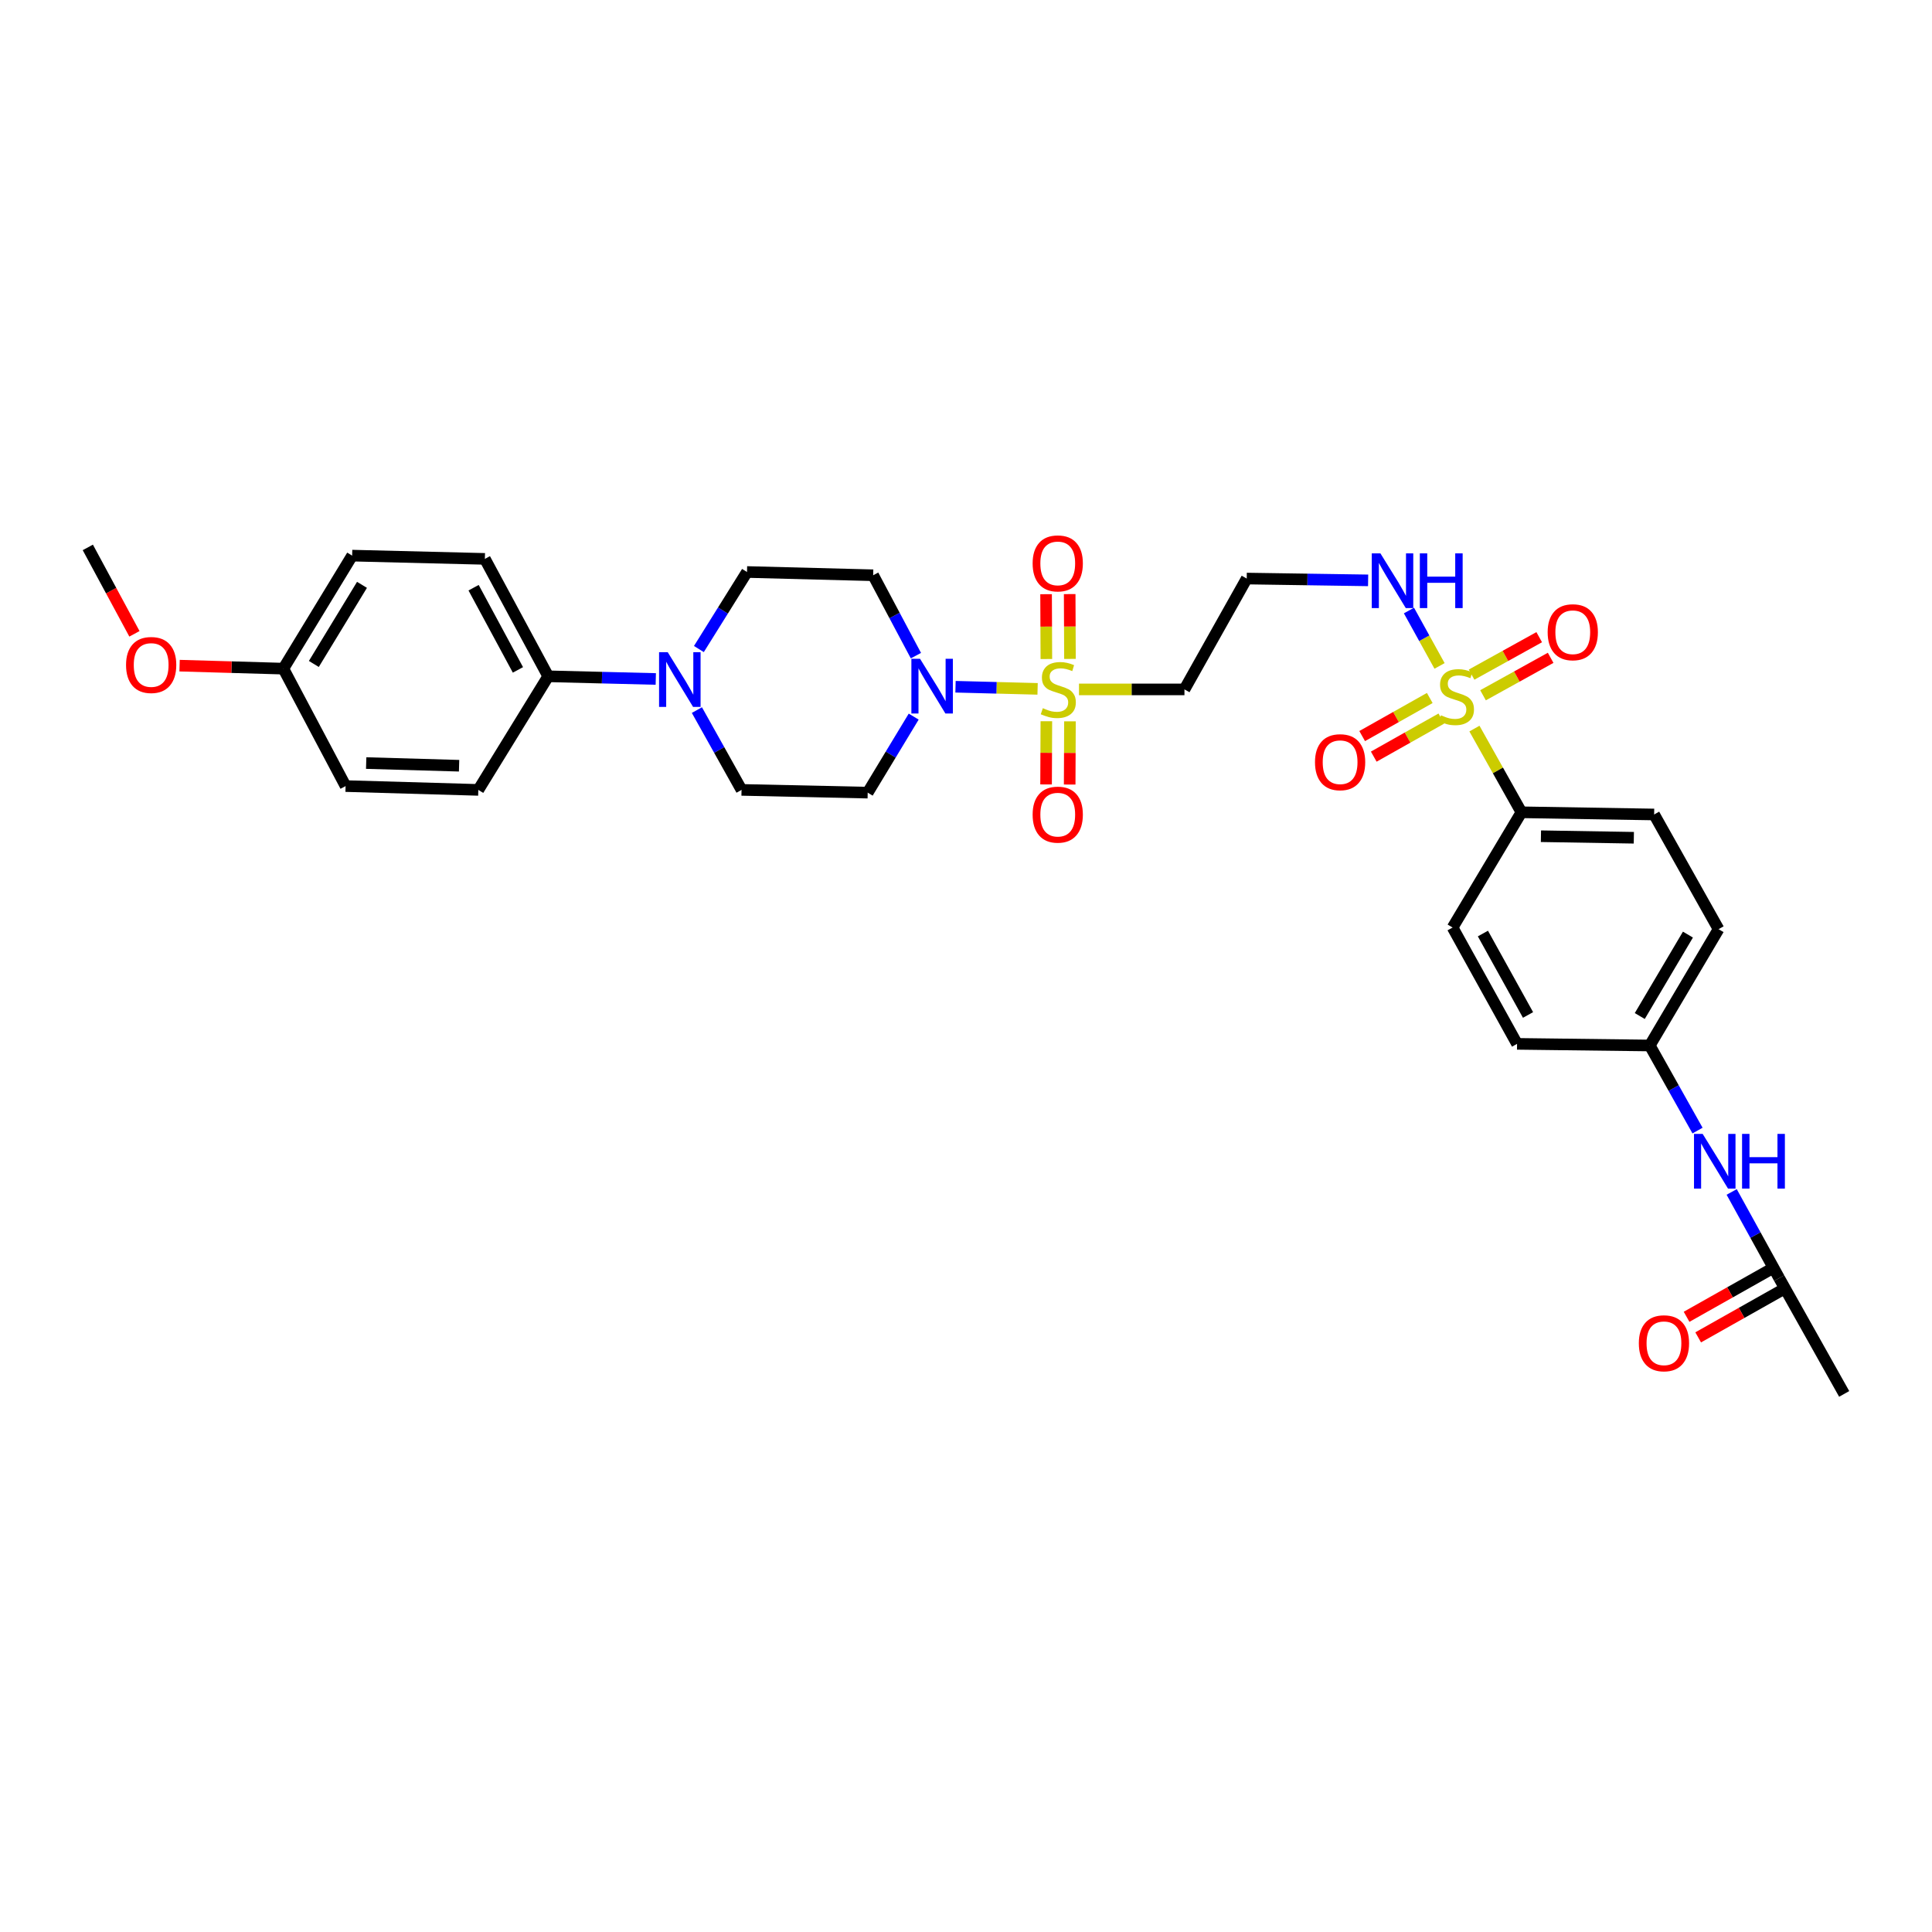 <?xml version='1.0' encoding='iso-8859-1'?>
<svg version='1.1' baseProfile='full'
              xmlns='http://www.w3.org/2000/svg'
                      xmlns:rdkit='http://www.rdkit.org/xml'
                      xmlns:xlink='http://www.w3.org/1999/xlink'
                  xml:space='preserve'
width='1000px' height='1000px' viewBox='0 0 1000 1000'>
<!-- END OF HEADER -->
<rect style='opacity:1.0;fill:#FFFFFF;stroke:none' width='1000' height='1000' x='0' y='0'> </rect>
<path class='bond-1' d='M 537.06,356.557 L 515.817,356.007' style='fill:none;fill-rule:evenodd;stroke:#CCCC00;stroke-width:6px;stroke-linecap:butt;stroke-linejoin:miter;stroke-opacity:1' />
<path class='bond-1' d='M 515.817,356.007 L 494.575,355.458' style='fill:none;fill-rule:evenodd;stroke:#0000FF;stroke-width:6px;stroke-linecap:butt;stroke-linejoin:miter;stroke-opacity:1' />
<path class='bond-4' d='M 558.485,356.834 L 585.778,356.834' style='fill:none;fill-rule:evenodd;stroke:#CCCC00;stroke-width:6px;stroke-linecap:butt;stroke-linejoin:miter;stroke-opacity:1' />
<path class='bond-4' d='M 585.778,356.834 L 613.07,356.834' style='fill:none;fill-rule:evenodd;stroke:#000000;stroke-width:6px;stroke-linecap:butt;stroke-linejoin:miter;stroke-opacity:1' />
<path class='bond-7' d='M 553.812,341.055 L 553.739,324.279' style='fill:none;fill-rule:evenodd;stroke:#CCCC00;stroke-width:6px;stroke-linecap:butt;stroke-linejoin:miter;stroke-opacity:1' />
<path class='bond-7' d='M 553.739,324.279 L 553.666,307.503' style='fill:none;fill-rule:evenodd;stroke:#FF0000;stroke-width:6px;stroke-linecap:butt;stroke-linejoin:miter;stroke-opacity:1' />
<path class='bond-7' d='M 541.596,341.108 L 541.523,324.332' style='fill:none;fill-rule:evenodd;stroke:#CCCC00;stroke-width:6px;stroke-linecap:butt;stroke-linejoin:miter;stroke-opacity:1' />
<path class='bond-7' d='M 541.523,324.332 L 541.45,307.556' style='fill:none;fill-rule:evenodd;stroke:#FF0000;stroke-width:6px;stroke-linecap:butt;stroke-linejoin:miter;stroke-opacity:1' />
<path class='bond-8' d='M 541.592,373.306 L 541.52,389.664' style='fill:none;fill-rule:evenodd;stroke:#CCCC00;stroke-width:6px;stroke-linecap:butt;stroke-linejoin:miter;stroke-opacity:1' />
<path class='bond-8' d='M 541.52,389.664 L 541.448,406.022' style='fill:none;fill-rule:evenodd;stroke:#FF0000;stroke-width:6px;stroke-linecap:butt;stroke-linejoin:miter;stroke-opacity:1' />
<path class='bond-8' d='M 553.808,373.36 L 553.736,389.718' style='fill:none;fill-rule:evenodd;stroke:#CCCC00;stroke-width:6px;stroke-linecap:butt;stroke-linejoin:miter;stroke-opacity:1' />
<path class='bond-8' d='M 553.736,389.718 L 553.664,406.075' style='fill:none;fill-rule:evenodd;stroke:#FF0000;stroke-width:6px;stroke-linecap:butt;stroke-linejoin:miter;stroke-opacity:1' />
<path class='bond-0' d='M 745.11,344.681 L 737.193,330.343' style='fill:none;fill-rule:evenodd;stroke:#CCCC00;stroke-width:6px;stroke-linecap:butt;stroke-linejoin:miter;stroke-opacity:1' />
<path class='bond-0' d='M 737.193,330.343 L 729.277,316.004' style='fill:none;fill-rule:evenodd;stroke:#0000FF;stroke-width:6px;stroke-linecap:butt;stroke-linejoin:miter;stroke-opacity:1' />
<path class='bond-3' d='M 763.166,377.111 L 775.326,398.776' style='fill:none;fill-rule:evenodd;stroke:#CCCC00;stroke-width:6px;stroke-linecap:butt;stroke-linejoin:miter;stroke-opacity:1' />
<path class='bond-3' d='M 775.326,398.776 L 787.486,420.441' style='fill:none;fill-rule:evenodd;stroke:#000000;stroke-width:6px;stroke-linecap:butt;stroke-linejoin:miter;stroke-opacity:1' />
<path class='bond-9' d='M 740.044,361.279 L 722.55,371.135' style='fill:none;fill-rule:evenodd;stroke:#CCCC00;stroke-width:6px;stroke-linecap:butt;stroke-linejoin:miter;stroke-opacity:1' />
<path class='bond-9' d='M 722.55,371.135 L 705.056,380.99' style='fill:none;fill-rule:evenodd;stroke:#FF0000;stroke-width:6px;stroke-linecap:butt;stroke-linejoin:miter;stroke-opacity:1' />
<path class='bond-9' d='M 746.04,371.923 L 728.547,381.778' style='fill:none;fill-rule:evenodd;stroke:#CCCC00;stroke-width:6px;stroke-linecap:butt;stroke-linejoin:miter;stroke-opacity:1' />
<path class='bond-9' d='M 728.547,381.778 L 711.053,391.633' style='fill:none;fill-rule:evenodd;stroke:#FF0000;stroke-width:6px;stroke-linecap:butt;stroke-linejoin:miter;stroke-opacity:1' />
<path class='bond-10' d='M 767.611,359.874 L 785.111,350.181' style='fill:none;fill-rule:evenodd;stroke:#CCCC00;stroke-width:6px;stroke-linecap:butt;stroke-linejoin:miter;stroke-opacity:1' />
<path class='bond-10' d='M 785.111,350.181 L 802.611,340.488' style='fill:none;fill-rule:evenodd;stroke:#FF0000;stroke-width:6px;stroke-linecap:butt;stroke-linejoin:miter;stroke-opacity:1' />
<path class='bond-10' d='M 761.691,349.187 L 779.192,339.494' style='fill:none;fill-rule:evenodd;stroke:#CCCC00;stroke-width:6px;stroke-linecap:butt;stroke-linejoin:miter;stroke-opacity:1' />
<path class='bond-10' d='M 779.192,339.494 L 796.692,329.801' style='fill:none;fill-rule:evenodd;stroke:#FF0000;stroke-width:6px;stroke-linecap:butt;stroke-linejoin:miter;stroke-opacity:1' />
<path class='bond-5' d='M 474.075,339.359 L 463.012,318.557' style='fill:none;fill-rule:evenodd;stroke:#0000FF;stroke-width:6px;stroke-linecap:butt;stroke-linejoin:miter;stroke-opacity:1' />
<path class='bond-5' d='M 463.012,318.557 L 451.949,297.754' style='fill:none;fill-rule:evenodd;stroke:#000000;stroke-width:6px;stroke-linecap:butt;stroke-linejoin:miter;stroke-opacity:1' />
<path class='bond-6' d='M 472.928,370.915 L 461.023,390.591' style='fill:none;fill-rule:evenodd;stroke:#0000FF;stroke-width:6px;stroke-linecap:butt;stroke-linejoin:miter;stroke-opacity:1' />
<path class='bond-6' d='M 461.023,390.591 L 449.119,410.268' style='fill:none;fill-rule:evenodd;stroke:#000000;stroke-width:6px;stroke-linecap:butt;stroke-linejoin:miter;stroke-opacity:1' />
<path class='bond-2' d='M 360.713,367.54 L 372.267,388.195' style='fill:none;fill-rule:evenodd;stroke:#0000FF;stroke-width:6px;stroke-linecap:butt;stroke-linejoin:miter;stroke-opacity:1' />
<path class='bond-2' d='M 372.267,388.195 L 383.822,408.849' style='fill:none;fill-rule:evenodd;stroke:#000000;stroke-width:6px;stroke-linecap:butt;stroke-linejoin:miter;stroke-opacity:1' />
<path class='bond-12' d='M 339.432,351.435 L 311.591,350.745' style='fill:none;fill-rule:evenodd;stroke:#0000FF;stroke-width:6px;stroke-linecap:butt;stroke-linejoin:miter;stroke-opacity:1' />
<path class='bond-12' d='M 311.591,350.745 L 283.749,350.054' style='fill:none;fill-rule:evenodd;stroke:#000000;stroke-width:6px;stroke-linecap:butt;stroke-linejoin:miter;stroke-opacity:1' />
<path class='bond-32' d='M 361.743,335.943 L 374.194,316.004' style='fill:none;fill-rule:evenodd;stroke:#0000FF;stroke-width:6px;stroke-linecap:butt;stroke-linejoin:miter;stroke-opacity:1' />
<path class='bond-32' d='M 374.194,316.004 L 386.645,296.064' style='fill:none;fill-rule:evenodd;stroke:#000000;stroke-width:6px;stroke-linecap:butt;stroke-linejoin:miter;stroke-opacity:1' />
<path class='bond-19' d='M 787.486,420.441 L 856.176,421.575' style='fill:none;fill-rule:evenodd;stroke:#000000;stroke-width:6px;stroke-linecap:butt;stroke-linejoin:miter;stroke-opacity:1' />
<path class='bond-19' d='M 797.588,432.826 L 845.671,433.619' style='fill:none;fill-rule:evenodd;stroke:#000000;stroke-width:6px;stroke-linecap:butt;stroke-linejoin:miter;stroke-opacity:1' />
<path class='bond-20' d='M 787.486,420.441 L 751.862,480.084' style='fill:none;fill-rule:evenodd;stroke:#000000;stroke-width:6px;stroke-linecap:butt;stroke-linejoin:miter;stroke-opacity:1' />
<path class='bond-17' d='M 613.07,356.834 L 645.301,299.458' style='fill:none;fill-rule:evenodd;stroke:#000000;stroke-width:6px;stroke-linecap:butt;stroke-linejoin:miter;stroke-opacity:1' />
<path class='bond-15' d='M 451.949,297.754 L 386.645,296.064' style='fill:none;fill-rule:evenodd;stroke:#000000;stroke-width:6px;stroke-linecap:butt;stroke-linejoin:miter;stroke-opacity:1' />
<path class='bond-14' d='M 449.119,410.268 L 383.822,408.849' style='fill:none;fill-rule:evenodd;stroke:#000000;stroke-width:6px;stroke-linecap:butt;stroke-linejoin:miter;stroke-opacity:1' />
<path class='bond-11' d='M 708.137,300.396 L 676.719,299.927' style='fill:none;fill-rule:evenodd;stroke:#0000FF;stroke-width:6px;stroke-linecap:butt;stroke-linejoin:miter;stroke-opacity:1' />
<path class='bond-11' d='M 676.719,299.927 L 645.301,299.458' style='fill:none;fill-rule:evenodd;stroke:#000000;stroke-width:6px;stroke-linecap:butt;stroke-linejoin:miter;stroke-opacity:1' />
<path class='bond-21' d='M 283.749,350.054 L 250.968,289.278' style='fill:none;fill-rule:evenodd;stroke:#000000;stroke-width:6px;stroke-linecap:butt;stroke-linejoin:miter;stroke-opacity:1' />
<path class='bond-21' d='M 268.08,346.737 L 245.133,304.193' style='fill:none;fill-rule:evenodd;stroke:#000000;stroke-width:6px;stroke-linecap:butt;stroke-linejoin:miter;stroke-opacity:1' />
<path class='bond-22' d='M 283.749,350.054 L 247.575,408.849' style='fill:none;fill-rule:evenodd;stroke:#000000;stroke-width:6px;stroke-linecap:butt;stroke-linejoin:miter;stroke-opacity:1' />
<path class='bond-13' d='M 920.91,661.559 L 908.611,639.253' style='fill:none;fill-rule:evenodd;stroke:#000000;stroke-width:6px;stroke-linecap:butt;stroke-linejoin:miter;stroke-opacity:1' />
<path class='bond-13' d='M 908.611,639.253 L 896.312,616.948' style='fill:none;fill-rule:evenodd;stroke:#0000FF;stroke-width:6px;stroke-linecap:butt;stroke-linejoin:miter;stroke-opacity:1' />
<path class='bond-18' d='M 917.909,656.238 L 895.44,668.908' style='fill:none;fill-rule:evenodd;stroke:#000000;stroke-width:6px;stroke-linecap:butt;stroke-linejoin:miter;stroke-opacity:1' />
<path class='bond-18' d='M 895.44,668.908 L 872.971,681.578' style='fill:none;fill-rule:evenodd;stroke:#FF0000;stroke-width:6px;stroke-linecap:butt;stroke-linejoin:miter;stroke-opacity:1' />
<path class='bond-18' d='M 923.91,666.88 L 901.441,679.55' style='fill:none;fill-rule:evenodd;stroke:#000000;stroke-width:6px;stroke-linecap:butt;stroke-linejoin:miter;stroke-opacity:1' />
<path class='bond-18' d='M 901.441,679.55 L 878.972,692.22' style='fill:none;fill-rule:evenodd;stroke:#FF0000;stroke-width:6px;stroke-linecap:butt;stroke-linejoin:miter;stroke-opacity:1' />
<path class='bond-30' d='M 920.91,661.559 L 954.545,721.487' style='fill:none;fill-rule:evenodd;stroke:#000000;stroke-width:6px;stroke-linecap:butt;stroke-linejoin:miter;stroke-opacity:1' />
<path class='bond-16' d='M 878.638,585.183 L 866.277,563.164' style='fill:none;fill-rule:evenodd;stroke:#0000FF;stroke-width:6px;stroke-linecap:butt;stroke-linejoin:miter;stroke-opacity:1' />
<path class='bond-16' d='M 866.277,563.164 L 853.916,541.146' style='fill:none;fill-rule:evenodd;stroke:#000000;stroke-width:6px;stroke-linecap:butt;stroke-linejoin:miter;stroke-opacity:1' />
<path class='bond-26' d='M 856.176,421.575 L 889.527,480.933' style='fill:none;fill-rule:evenodd;stroke:#000000;stroke-width:6px;stroke-linecap:butt;stroke-linejoin:miter;stroke-opacity:1' />
<path class='bond-25' d='M 751.862,480.084 L 785.226,540.298' style='fill:none;fill-rule:evenodd;stroke:#000000;stroke-width:6px;stroke-linecap:butt;stroke-linejoin:miter;stroke-opacity:1' />
<path class='bond-25' d='M 767.552,483.195 L 790.907,525.345' style='fill:none;fill-rule:evenodd;stroke:#000000;stroke-width:6px;stroke-linecap:butt;stroke-linejoin:miter;stroke-opacity:1' />
<path class='bond-27' d='M 250.968,289.278 L 182.272,287.588' style='fill:none;fill-rule:evenodd;stroke:#000000;stroke-width:6px;stroke-linecap:butt;stroke-linejoin:miter;stroke-opacity:1' />
<path class='bond-28' d='M 247.575,408.849 L 178.878,406.874' style='fill:none;fill-rule:evenodd;stroke:#000000;stroke-width:6px;stroke-linecap:butt;stroke-linejoin:miter;stroke-opacity:1' />
<path class='bond-28' d='M 237.622,396.341 L 189.534,394.959' style='fill:none;fill-rule:evenodd;stroke:#000000;stroke-width:6px;stroke-linecap:butt;stroke-linejoin:miter;stroke-opacity:1' />
<path class='bond-23' d='M 853.916,541.146 L 785.226,540.298' style='fill:none;fill-rule:evenodd;stroke:#000000;stroke-width:6px;stroke-linecap:butt;stroke-linejoin:miter;stroke-opacity:1' />
<path class='bond-33' d='M 853.916,541.146 L 889.527,480.933' style='fill:none;fill-rule:evenodd;stroke:#000000;stroke-width:6px;stroke-linecap:butt;stroke-linejoin:miter;stroke-opacity:1' />
<path class='bond-33' d='M 848.743,525.895 L 873.67,483.746' style='fill:none;fill-rule:evenodd;stroke:#000000;stroke-width:6px;stroke-linecap:butt;stroke-linejoin:miter;stroke-opacity:1' />
<path class='bond-24' d='M 146.667,346.091 L 178.878,406.874' style='fill:none;fill-rule:evenodd;stroke:#000000;stroke-width:6px;stroke-linecap:butt;stroke-linejoin:miter;stroke-opacity:1' />
<path class='bond-29' d='M 146.667,346.091 L 119.81,345.315' style='fill:none;fill-rule:evenodd;stroke:#000000;stroke-width:6px;stroke-linecap:butt;stroke-linejoin:miter;stroke-opacity:1' />
<path class='bond-29' d='M 119.81,345.315 L 92.953,344.54' style='fill:none;fill-rule:evenodd;stroke:#FF0000;stroke-width:6px;stroke-linecap:butt;stroke-linejoin:miter;stroke-opacity:1' />
<path class='bond-34' d='M 146.667,346.091 L 182.272,287.588' style='fill:none;fill-rule:evenodd;stroke:#000000;stroke-width:6px;stroke-linecap:butt;stroke-linejoin:miter;stroke-opacity:1' />
<path class='bond-34' d='M 162.444,343.666 L 187.367,302.714' style='fill:none;fill-rule:evenodd;stroke:#000000;stroke-width:6px;stroke-linecap:butt;stroke-linejoin:miter;stroke-opacity:1' />
<path class='bond-31' d='M 69.585,328.069 L 57.52,305.704' style='fill:none;fill-rule:evenodd;stroke:#FF0000;stroke-width:6px;stroke-linecap:butt;stroke-linejoin:miter;stroke-opacity:1' />
<path class='bond-31' d='M 57.52,305.704 L 45.455,283.339' style='fill:none;fill-rule:evenodd;stroke:#000000;stroke-width:6px;stroke-linecap:butt;stroke-linejoin:miter;stroke-opacity:1' />
<path  class='atom-0' d='M 539.773 366.554
Q 540.093 366.674, 541.413 367.234
Q 542.733 367.794, 544.173 368.154
Q 545.653 368.474, 547.093 368.474
Q 549.773 368.474, 551.333 367.194
Q 552.893 365.874, 552.893 363.594
Q 552.893 362.034, 552.093 361.074
Q 551.333 360.114, 550.133 359.594
Q 548.933 359.074, 546.933 358.474
Q 544.413 357.714, 542.893 356.994
Q 541.413 356.274, 540.333 354.754
Q 539.293 353.234, 539.293 350.674
Q 539.293 347.114, 541.693 344.914
Q 544.133 342.714, 548.933 342.714
Q 552.213 342.714, 555.933 344.274
L 555.013 347.354
Q 551.613 345.954, 549.053 345.954
Q 546.293 345.954, 544.773 347.114
Q 543.253 348.234, 543.293 350.194
Q 543.293 351.714, 544.053 352.634
Q 544.853 353.554, 545.973 354.074
Q 547.133 354.594, 549.053 355.194
Q 551.613 355.994, 553.133 356.794
Q 554.653 357.594, 555.733 359.234
Q 556.853 360.834, 556.853 363.594
Q 556.853 367.514, 554.213 369.634
Q 551.613 371.714, 547.253 371.714
Q 544.733 371.714, 542.813 371.154
Q 540.933 370.634, 538.693 369.714
L 539.773 366.554
' fill='#CCCC00'/>
<path  class='atom-1' d='M 745.85 370.233
Q 746.17 370.353, 747.49 370.913
Q 748.81 371.473, 750.25 371.833
Q 751.73 372.153, 753.17 372.153
Q 755.85 372.153, 757.41 370.873
Q 758.97 369.553, 758.97 367.273
Q 758.97 365.713, 758.17 364.753
Q 757.41 363.793, 756.21 363.273
Q 755.01 362.753, 753.01 362.153
Q 750.49 361.393, 748.97 360.673
Q 747.49 359.953, 746.41 358.433
Q 745.37 356.913, 745.37 354.353
Q 745.37 350.793, 747.77 348.593
Q 750.21 346.393, 755.01 346.393
Q 758.29 346.393, 762.01 347.953
L 761.09 351.033
Q 757.69 349.633, 755.13 349.633
Q 752.37 349.633, 750.85 350.793
Q 749.33 351.913, 749.37 353.873
Q 749.37 355.393, 750.13 356.313
Q 750.93 357.233, 752.05 357.753
Q 753.21 358.273, 755.13 358.873
Q 757.69 359.673, 759.21 360.473
Q 760.73 361.273, 761.81 362.913
Q 762.93 364.513, 762.93 367.273
Q 762.93 371.193, 760.29 373.313
Q 757.69 375.393, 753.33 375.393
Q 750.81 375.393, 748.89 374.833
Q 747.01 374.313, 744.77 373.393
L 745.85 370.233
' fill='#CCCC00'/>
<path  class='atom-2' d='M 476.209 340.984
L 485.489 355.984
Q 486.409 357.464, 487.889 360.144
Q 489.369 362.824, 489.449 362.984
L 489.449 340.984
L 493.209 340.984
L 493.209 369.304
L 489.329 369.304
L 479.369 352.904
Q 478.209 350.984, 476.969 348.784
Q 475.769 346.584, 475.409 345.904
L 475.409 369.304
L 471.729 369.304
L 471.729 340.984
L 476.209 340.984
' fill='#0000FF'/>
<path  class='atom-3' d='M 345.616 337.584
L 354.896 352.584
Q 355.816 354.064, 357.296 356.744
Q 358.776 359.424, 358.856 359.584
L 358.856 337.584
L 362.616 337.584
L 362.616 365.904
L 358.736 365.904
L 348.776 349.504
Q 347.616 347.584, 346.376 345.384
Q 345.176 343.184, 344.816 342.504
L 344.816 365.904
L 341.136 365.904
L 341.136 337.584
L 345.616 337.584
' fill='#0000FF'/>
<path  class='atom-8' d='M 534.488 291.611
Q 534.488 284.811, 537.848 281.011
Q 541.208 277.211, 547.488 277.211
Q 553.768 277.211, 557.128 281.011
Q 560.488 284.811, 560.488 291.611
Q 560.488 298.491, 557.088 302.411
Q 553.688 306.291, 547.488 306.291
Q 541.248 306.291, 537.848 302.411
Q 534.488 298.531, 534.488 291.611
M 547.488 303.091
Q 551.808 303.091, 554.128 300.211
Q 556.488 297.291, 556.488 291.611
Q 556.488 286.051, 554.128 283.251
Q 551.808 280.411, 547.488 280.411
Q 543.168 280.411, 540.808 283.211
Q 538.488 286.011, 538.488 291.611
Q 538.488 297.331, 540.808 300.211
Q 543.168 303.091, 547.488 303.091
' fill='#FF0000'/>
<path  class='atom-9' d='M 534.488 421.655
Q 534.488 414.855, 537.848 411.055
Q 541.208 407.255, 547.488 407.255
Q 553.768 407.255, 557.128 411.055
Q 560.488 414.855, 560.488 421.655
Q 560.488 428.535, 557.088 432.455
Q 553.688 436.335, 547.488 436.335
Q 541.248 436.335, 537.848 432.455
Q 534.488 428.575, 534.488 421.655
M 547.488 433.135
Q 551.808 433.135, 554.128 430.255
Q 556.488 427.335, 556.488 421.655
Q 556.488 416.095, 554.128 413.295
Q 551.808 410.455, 547.488 410.455
Q 543.168 410.455, 540.808 413.255
Q 538.488 416.055, 538.488 421.655
Q 538.488 427.375, 540.808 430.255
Q 543.168 433.135, 547.488 433.135
' fill='#FF0000'/>
<path  class='atom-10' d='M 680.637 394.514
Q 680.637 387.714, 683.997 383.914
Q 687.357 380.114, 693.637 380.114
Q 699.917 380.114, 703.277 383.914
Q 706.637 387.714, 706.637 394.514
Q 706.637 401.394, 703.237 405.314
Q 699.837 409.194, 693.637 409.194
Q 687.397 409.194, 683.997 405.314
Q 680.637 401.434, 680.637 394.514
M 693.637 405.994
Q 697.957 405.994, 700.277 403.114
Q 702.637 400.194, 702.637 394.514
Q 702.637 388.954, 700.277 386.154
Q 697.957 383.314, 693.637 383.314
Q 689.317 383.314, 686.957 386.114
Q 684.637 388.914, 684.637 394.514
Q 684.637 400.234, 686.957 403.114
Q 689.317 405.994, 693.637 405.994
' fill='#FF0000'/>
<path  class='atom-11' d='M 801.064 327.242
Q 801.064 320.442, 804.424 316.642
Q 807.784 312.842, 814.064 312.842
Q 820.344 312.842, 823.704 316.642
Q 827.064 320.442, 827.064 327.242
Q 827.064 334.122, 823.664 338.042
Q 820.264 341.922, 814.064 341.922
Q 807.824 341.922, 804.424 338.042
Q 801.064 334.162, 801.064 327.242
M 814.064 338.722
Q 818.384 338.722, 820.704 335.842
Q 823.064 332.922, 823.064 327.242
Q 823.064 321.682, 820.704 318.882
Q 818.384 316.042, 814.064 316.042
Q 809.744 316.042, 807.384 318.842
Q 805.064 321.642, 805.064 327.242
Q 805.064 332.962, 807.384 335.842
Q 809.744 338.722, 814.064 338.722
' fill='#FF0000'/>
<path  class='atom-12' d='M 714.504 286.425
L 723.784 301.425
Q 724.704 302.905, 726.184 305.585
Q 727.664 308.265, 727.744 308.425
L 727.744 286.425
L 731.504 286.425
L 731.504 314.745
L 727.624 314.745
L 717.664 298.345
Q 716.504 296.425, 715.264 294.225
Q 714.064 292.025, 713.704 291.345
L 713.704 314.745
L 710.024 314.745
L 710.024 286.425
L 714.504 286.425
' fill='#0000FF'/>
<path  class='atom-12' d='M 734.904 286.425
L 738.744 286.425
L 738.744 298.465
L 753.224 298.465
L 753.224 286.425
L 757.064 286.425
L 757.064 314.745
L 753.224 314.745
L 753.224 301.665
L 738.744 301.665
L 738.744 314.745
L 734.904 314.745
L 734.904 286.425
' fill='#0000FF'/>
<path  class='atom-17' d='M 881.292 586.901
L 890.572 601.901
Q 891.492 603.381, 892.972 606.061
Q 894.452 608.741, 894.532 608.901
L 894.532 586.901
L 898.292 586.901
L 898.292 615.221
L 894.412 615.221
L 884.452 598.821
Q 883.292 596.901, 882.052 594.701
Q 880.852 592.501, 880.492 591.821
L 880.492 615.221
L 876.812 615.221
L 876.812 586.901
L 881.292 586.901
' fill='#0000FF'/>
<path  class='atom-17' d='M 901.692 586.901
L 905.532 586.901
L 905.532 598.941
L 920.012 598.941
L 920.012 586.901
L 923.852 586.901
L 923.852 615.221
L 920.012 615.221
L 920.012 602.141
L 905.532 602.141
L 905.532 615.221
L 901.692 615.221
L 901.692 586.901
' fill='#0000FF'/>
<path  class='atom-19' d='M 848.26 695.275
Q 848.26 688.475, 851.62 684.675
Q 854.98 680.875, 861.26 680.875
Q 867.54 680.875, 870.9 684.675
Q 874.26 688.475, 874.26 695.275
Q 874.26 702.155, 870.86 706.075
Q 867.46 709.955, 861.26 709.955
Q 855.02 709.955, 851.62 706.075
Q 848.26 702.195, 848.26 695.275
M 861.26 706.755
Q 865.58 706.755, 867.9 703.875
Q 870.26 700.955, 870.26 695.275
Q 870.26 689.715, 867.9 686.915
Q 865.58 684.075, 861.26 684.075
Q 856.94 684.075, 854.58 686.875
Q 852.26 689.675, 852.26 695.275
Q 852.26 700.995, 854.58 703.875
Q 856.94 706.755, 861.26 706.755
' fill='#FF0000'/>
<path  class='atom-30' d='M 65.242 344.196
Q 65.242 337.396, 68.602 333.596
Q 71.962 329.796, 78.242 329.796
Q 84.522 329.796, 87.882 333.596
Q 91.242 337.396, 91.242 344.196
Q 91.242 351.076, 87.842 354.996
Q 84.442 358.876, 78.242 358.876
Q 72.002 358.876, 68.602 354.996
Q 65.242 351.116, 65.242 344.196
M 78.242 355.676
Q 82.562 355.676, 84.882 352.796
Q 87.242 349.876, 87.242 344.196
Q 87.242 338.636, 84.882 335.836
Q 82.562 332.996, 78.242 332.996
Q 73.922 332.996, 71.562 335.796
Q 69.242 338.596, 69.242 344.196
Q 69.242 349.916, 71.562 352.796
Q 73.922 355.676, 78.242 355.676
' fill='#FF0000'/>
</svg>
